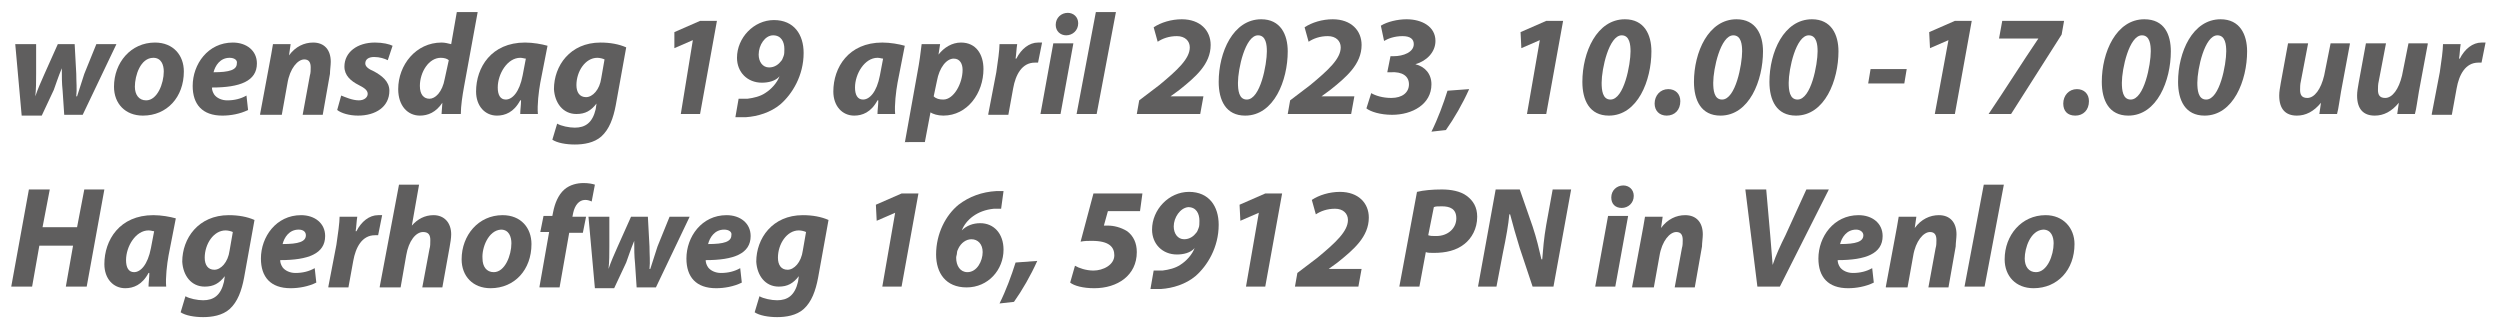 <?xml version="1.0" encoding="utf-8"?>
<!-- Generator: Adobe Illustrator 25.4.6, SVG Export Plug-In . SVG Version: 6.00 Build 0)  -->
<svg version="1.1" id="Laag_1" xmlns="http://www.w3.org/2000/svg" xmlns:xlink="http://www.w3.org/1999/xlink" x="0px" y="0px"
	 viewBox="0 0 311.4 41" style="enable-background:new 0 0 311.4 41;" xml:space="preserve">
<style type="text/css">
	.st0{fill:#5F5E5E;}
</style>
<g>
	<g>
		<g>
			<g>
				<g>
					<path class="st0" d="M4.5,5.5l0,3.7c0,1,0,1.8-0.1,2.8h0c0.3-0.9,0.7-1.8,1.1-2.7l1.7-3.8h2.1l0.2,3.7c0,1,0.1,1.9,0,2.8h0.1
						c0.3-1,0.6-1.8,0.9-2.8L12,5.5h2.5l-4.2,8.8H8l-0.2-3c-0.1-0.9-0.1-1.8-0.1-2.8h0c-0.5,1.2-0.7,1.9-1,2.7l-1.5,3.2H2.7L1.9,5.5
						H4.5z"/>
					<path class="st0" d="M22.9,8.9c0,3.2-2.1,5.5-5.1,5.5c-2.2,0-3.6-1.5-3.6-3.6c0-3,2.1-5.5,5.1-5.5C21.6,5.3,22.9,6.9,22.9,8.9z
						 M16.8,10.8c0,1,0.5,1.7,1.4,1.7c1.4,0,2.2-2.1,2.2-3.6c0-0.8-0.3-1.7-1.3-1.7C17.5,7.2,16.8,9.4,16.8,10.8z"/>
					<path class="st0" d="M30.9,13.7c-1,0.5-2.2,0.7-3.2,0.7c-2.5,0-3.7-1.4-3.7-3.7c0-2.7,1.9-5.4,5-5.4c1.7,0,3,1,3,2.6
						c0,2.2-2.1,3-5.6,3c0,0.3,0.1,0.6,0.3,0.9c0.3,0.4,0.9,0.7,1.6,0.7c0.9,0,1.7-0.2,2.4-0.6L30.9,13.7z M28.6,7.2
						c-1.2,0-1.8,1-2,1.8c2,0,2.9-0.3,2.9-1.1C29.6,7.5,29.2,7.2,28.6,7.2z"/>
					<path class="st0" d="M32.4,14.2l1.1-5.9c0.2-1.1,0.4-2.1,0.5-2.8h2.2L36,6.9h0c0.8-1.1,1.9-1.6,3-1.6c1.4,0,2.2,0.9,2.2,2.4
						c0,0.4-0.1,1.1-0.1,1.5l-0.9,5.1h-2.5l0.9-4.9c0.1-0.3,0.1-0.7,0.1-1c0-0.6-0.2-1-0.8-1c-0.8,0-1.8,1.1-2.1,3l-0.7,3.9H32.4z"
						/>
					<path class="st0" d="M42.5,11.9c0.5,0.2,1.4,0.6,2.2,0.6c0.7,0,1.1-0.4,1.1-0.8c0-0.4-0.3-0.7-1.1-1.1c-1-0.5-1.8-1.2-1.8-2.3
						c0-1.8,1.6-3,3.8-3c1,0,1.8,0.2,2.2,0.4l-0.6,1.8c-0.4-0.2-1-0.4-1.7-0.4c-0.7,0-1.1,0.3-1.1,0.8c0,0.4,0.4,0.7,1.1,1
						c0.9,0.5,1.9,1.2,1.9,2.4c0,2-1.7,3.1-3.9,3.1c-1.1,0-2.1-0.3-2.6-0.7L42.5,11.9z"/>
					<path class="st0" d="M59.5,1.5l-1.7,9.3c-0.2,1.1-0.4,2.4-0.4,3.4H55l0.1-1.4h0c-0.8,1.2-1.8,1.6-2.8,1.6
						c-1.5,0-2.7-1.2-2.7-3.3c0-3,2.2-5.8,5.4-5.8c0.4,0,0.8,0.1,1.2,0.2l0.7-4H59.5z M55.9,7.5c-0.2-0.2-0.6-0.3-1-0.3
						c-1.5,0-2.6,1.8-2.6,3.5c0,1.1,0.5,1.6,1.2,1.6c0.7,0,1.6-0.8,1.9-2.5L55.9,7.5z"/>
					<path class="st0" d="M64.8,14.2c0-0.5,0.1-1.1,0.1-1.7h-0.1c-0.8,1.5-1.9,1.9-2.9,1.9c-1.5,0-2.6-1.2-2.6-3
						c0-3,1.9-6.1,6.1-6.1c1,0,2.1,0.2,2.8,0.4l-0.9,4.6c-0.2,1.1-0.4,2.8-0.3,3.9H64.8z M65.5,7.3c-0.2,0-0.4-0.1-0.7-0.1
						c-1.6,0-2.8,2-2.8,3.7c0,0.9,0.3,1.5,1,1.5c0.8,0,1.7-0.9,2.1-3L65.5,7.3z"/>
					<path class="st0" d="M69.4,15.4c0.5,0.3,1.5,0.5,2.2,0.5c1.3,0,2.2-0.6,2.6-2.3l0.1-0.7h0c-0.7,0.9-1.4,1.3-2.5,1.3
						c-1.7,0-2.7-1.4-2.8-3.1c0-2.9,2-5.8,5.8-5.8c1.2,0,2.3,0.2,3.2,0.6l-1.3,7.2c-0.3,1.6-0.8,3-1.8,3.9c-0.9,0.8-2.2,1-3.3,1
						s-2.2-0.2-2.8-0.6L69.4,15.4z M75.3,7.4c-0.2-0.1-0.6-0.2-0.9-0.2c-1.5,0-2.6,1.7-2.6,3.4c0,0.9,0.4,1.5,1.2,1.5
						c0.8,0,1.7-0.9,1.9-2.4L75.3,7.4z"/>
					<path class="st0" d="M86.3,5L86.3,5l-2.3,1L84,4l3.2-1.4h2.1l-2.1,11.6h-2.4L86.3,5z"/>
					<path class="st0" d="M92,12.3c0.3,0,0.6,0,1.1,0c0.8-0.1,1.6-0.3,2.2-0.7c0.8-0.5,1.5-1.3,1.8-2.1l0,0
						c-0.5,0.6-1.4,0.8-2.2,0.8c-1.8,0-3.1-1.3-3.1-3.1c0-2.5,2.1-4.7,4.6-4.7c2.5,0,3.7,1.8,3.7,4.1c0,2.8-1.4,5.1-2.9,6.4
						c-1.2,1-2.8,1.5-4.3,1.6c-0.6,0-1,0-1.3,0L92,12.3z M94.5,6.8c0,0.9,0.5,1.6,1.3,1.6c0.7,0,1.2-0.4,1.5-0.8
						c0.1-0.1,0.2-0.3,0.3-0.6c0.1-0.2,0.1-0.6,0.1-0.9c0-0.9-0.4-1.7-1.4-1.7C95.3,4.4,94.5,5.6,94.5,6.8z"/>
					<path class="st0" d="M109.3,14.2c0-0.5,0.1-1.1,0.1-1.7h-0.1c-0.8,1.5-1.9,1.9-2.9,1.9c-1.5,0-2.6-1.2-2.6-3
						c0-3,1.9-6.1,6.1-6.1c1,0,2.1,0.2,2.8,0.4l-0.9,4.6c-0.2,1.1-0.4,2.8-0.3,3.9H109.3z M110,7.3c-0.2,0-0.4-0.1-0.7-0.1
						c-1.6,0-2.8,2-2.8,3.7c0,0.9,0.3,1.5,1,1.5c0.8,0,1.7-0.9,2.1-3L110,7.3z"/>
					<path class="st0" d="M112.7,17.8l1.6-8.9c0.2-1,0.4-2.5,0.5-3.4h2.3l-0.2,1.3h0c0.7-0.9,1.7-1.5,2.8-1.5c1.9,0,2.8,1.5,2.8,3.3
						c0,3-2,5.8-5,5.8c-0.7,0-1.3-0.2-1.6-0.4h0l-0.7,3.7H112.7z M116.3,12c0.3,0.3,0.7,0.4,1.2,0.4c1.3,0,2.4-2,2.4-3.7
						c0-0.7-0.3-1.4-1.1-1.4c-0.9,0-1.8,1.1-2.1,2.8L116.3,12z"/>
					<path class="st0" d="M123.1,14.2l1-5.2c0.2-1.3,0.4-2.8,0.4-3.5h2.2c-0.1,0.6-0.1,1.2-0.2,1.8h0.1c0.6-1.2,1.6-2,2.7-2
						c0.2,0,0.3,0,0.5,0l-0.5,2.5c-0.1,0-0.3,0-0.4,0c-1.6,0-2.4,1.5-2.7,3.2l-0.6,3.3H123.1z"/>
					<path class="st0" d="M129.6,14.2l1.6-8.8h2.5l-1.6,8.8H129.6z M131.5,3.1c0-0.9,0.7-1.5,1.5-1.5c0.7,0,1.3,0.5,1.3,1.3
						c0,0.9-0.7,1.5-1.5,1.5C132.1,4.4,131.5,3.9,131.5,3.1z"/>
					<path class="st0" d="M134.1,14.2l2.4-12.7h2.5l-2.4,12.7H134.1z"/>
					<path class="st0" d="M141.6,14.2l0.3-1.7l2.5-1.9c2.3-1.9,3.8-3.3,3.8-4.7c0-0.8-0.6-1.4-1.6-1.4c-1,0-1.8,0.3-2.4,0.7
						l-0.5-1.8c0.9-0.6,2.2-1,3.5-1c2.3,0,3.6,1.4,3.6,3.2c0,2.4-1.9,4-3.9,5.6l-1.1,0.8v0h4.1l-0.4,2.2H141.6z"/>
					<path class="st0" d="M160.4,6.4c0,3.6-1.7,8-5.3,8c-2.4,0-3.3-1.9-3.3-4.2c0-3.7,1.8-7.8,5.3-7.8
						C159.5,2.4,160.4,4.3,160.4,6.4z M154.2,10.3c0,0.9,0.1,2.1,1.1,2.1c1.7,0,2.5-4.4,2.5-6c0-0.8-0.1-2-1.1-2
						C155.1,4.4,154.2,8.6,154.2,10.3z"/>
					<path class="st0" d="M160.4,14.2l0.3-1.7l2.5-1.9c2.3-1.9,3.8-3.3,3.8-4.7c0-0.8-0.6-1.4-1.6-1.4c-1,0-1.8,0.3-2.4,0.7
						l-0.5-1.8c0.9-0.6,2.2-1,3.5-1c2.3,0,3.6,1.4,3.6,3.2c0,2.4-1.9,4-3.9,5.6l-1.1,0.8v0h4.1l-0.4,2.2H160.4z"/>
					<path class="st0" d="M170.8,11.6c0.5,0.3,1.4,0.6,2.5,0.6c1.4,0,2.2-0.7,2.2-1.7c0-1-0.8-1.6-2.3-1.5h-0.4l0.4-2h0.4
						c1.2,0,2.5-0.5,2.5-1.5c0-0.6-0.4-1-1.4-1c-1,0-1.8,0.3-2.3,0.6L172,3.2c0.8-0.5,2.1-0.8,3.2-0.8c1.9,0,3.6,0.9,3.6,2.7
						c0,1.4-1.1,2.5-2.5,2.9l0,0c1.2,0.3,2,1.2,2,2.5c0,2.5-2.4,3.8-4.9,3.8c-1.5,0-2.7-0.4-3.2-0.8L170.8,11.6z"/>
					<path class="st0" d="M178.3,16.4c0.8-1.6,1.5-3.5,2-5.1l2.7-0.2c-0.8,1.8-1.9,3.7-2.9,5.1L178.3,16.4z"/>
					<path class="st0" d="M191.8,5L191.8,5l-2.3,1l-0.1-2l3.2-1.4h2.1l-2.1,11.6h-2.4L191.8,5z"/>
					<path class="st0" d="M205.7,6.4c0,3.6-1.7,8-5.3,8c-2.4,0-3.3-1.9-3.3-4.2c0-3.7,1.8-7.8,5.3-7.8
						C204.8,2.4,205.7,4.3,205.7,6.4z M199.5,10.3c0,0.9,0.1,2.1,1.1,2.1c1.7,0,2.5-4.4,2.5-6c0-0.8-0.1-2-1.1-2
						C200.4,4.4,199.5,8.6,199.5,10.3z"/>
					<path class="st0" d="M206.1,12.9c0-1,0.7-1.8,1.7-1.8c0.9,0,1.5,0.6,1.5,1.5c0,1.1-0.7,1.8-1.7,1.8
						C206.7,14.4,206.1,13.8,206.1,12.9z"/>
					<path class="st0" d="M219.6,6.4c0,3.6-1.7,8-5.3,8c-2.4,0-3.3-1.9-3.3-4.2c0-3.7,1.8-7.8,5.3-7.8
						C218.7,2.4,219.6,4.3,219.6,6.4z M213.4,10.3c0,0.9,0.1,2.1,1.1,2.1c1.7,0,2.5-4.4,2.5-6c0-0.8-0.1-2-1.1-2
						C214.3,4.4,213.4,8.6,213.4,10.3z"/>
					<path class="st0" d="M229,6.4c0,3.6-1.7,8-5.3,8c-2.4,0-3.3-1.9-3.3-4.2c0-3.7,1.8-7.8,5.3-7.8C228.1,2.4,229,4.3,229,6.4z
						 M222.8,10.3c0,0.9,0.1,2.1,1.1,2.1c1.7,0,2.5-4.4,2.5-6c0-0.8-0.1-2-1.1-2C223.7,4.4,222.8,8.6,222.8,10.3z"/>
					<path class="st0" d="M237.5,8.6l-0.3,1.8h-4.5l0.3-1.8H237.5z"/>
					<path class="st0" d="M242.7,5L242.7,5l-2.3,1l-0.1-2l3.2-1.4h2.1l-2.1,11.6H241L242.7,5z"/>
					<path class="st0" d="M257.1,2.6l-0.3,1.7c-2.1,3.3-4.2,6.6-6.3,9.9h-2.8c2.1-3.1,4.1-6.3,6.2-9.4v0h-4.9l0.4-2.2H257.1z"/>
					<path class="st0" d="M257,12.9c0-1,0.7-1.8,1.7-1.8c0.9,0,1.5,0.6,1.5,1.5c0,1.1-0.7,1.8-1.7,1.8C257.5,14.4,257,13.8,257,12.9
						z"/>
					<path class="st0" d="M270.4,6.4c0,3.6-1.7,8-5.3,8c-2.4,0-3.3-1.9-3.3-4.2c0-3.7,1.8-7.8,5.3-7.8
						C269.6,2.4,270.4,4.3,270.4,6.4z M264.3,10.3c0,0.9,0.1,2.1,1.1,2.1c1.7,0,2.5-4.4,2.5-6c0-0.8-0.1-2-1.1-2
						C265.2,4.4,264.3,8.6,264.3,10.3z"/>
					<path class="st0" d="M279.9,6.4c0,3.6-1.7,8-5.3,8c-2.4,0-3.3-1.9-3.3-4.2c0-3.7,1.8-7.8,5.3-7.8C279,2.4,279.9,4.3,279.9,6.4z
						 M273.7,10.3c0,0.9,0.1,2.1,1.1,2.1c1.7,0,2.5-4.4,2.5-6c0-0.8-0.1-2-1.1-2C274.6,4.4,273.7,8.6,273.7,10.3z"/>
					<path class="st0" d="M292.7,5.5l-1.1,5.9c-0.2,1.1-0.3,2.1-0.5,2.8h-2.2l0.2-1.4h0c-0.9,1.1-1.9,1.6-3,1.6
						c-1.4,0-2.2-0.8-2.2-2.5c0-0.5,0.1-1,0.2-1.6l0.9-4.9h2.5l-0.9,4.7c-0.1,0.4-0.1,0.8-0.1,1.1c0,0.6,0.2,1,0.9,1
						c0.9,0,1.7-1.1,2.1-2.8l0.8-4H292.7z"/>
					<path class="st0" d="M302.4,5.5l-1.1,5.9c-0.2,1.1-0.3,2.1-0.5,2.8h-2.2l0.2-1.4h0c-0.9,1.1-1.9,1.6-3,1.6
						c-1.4,0-2.2-0.8-2.2-2.5c0-0.5,0.1-1,0.2-1.6l0.9-4.9h2.5l-0.9,4.7c-0.1,0.4-0.1,0.8-0.1,1.1c0,0.6,0.2,1,0.9,1
						c0.9,0,1.7-1.1,2.1-2.8l0.8-4H302.4z"/>
					<path class="st0" d="M302.9,14.2l1-5.2c0.2-1.3,0.4-2.8,0.4-3.5h2.2c-0.1,0.6-0.1,1.2-0.2,1.8h0.1c0.6-1.2,1.6-2,2.7-2
						c0.2,0,0.3,0,0.5,0l-0.5,2.5c-0.1,0-0.3,0-0.4,0c-1.6,0-2.4,1.5-2.7,3.2l-0.6,3.3H302.9z"/>
				</g>
				<g>
					<path class="st0" d="M6.2,23.6l-0.9,4.7h4.3l0.9-4.7H13l-2.2,12.1H8.2l0.9-5.1H4.9l-0.9,5.1H1.4l2.2-12.1H6.2z"/>
					<path class="st0" d="M18.5,35.7c0-0.5,0.1-1.1,0.1-1.7h-0.1c-0.8,1.5-1.9,1.9-2.9,1.9c-1.5,0-2.6-1.2-2.6-3
						c0-3,1.9-6.1,6.1-6.1c1,0,2.1,0.2,2.8,0.4l-0.9,4.6c-0.2,1.1-0.4,2.8-0.3,3.9H18.5z M19.2,28.8c-0.2,0-0.4-0.1-0.7-0.1
						c-1.6,0-2.8,2-2.8,3.7c0,0.9,0.3,1.5,1,1.5c0.8,0,1.7-0.9,2.1-3L19.2,28.8z"/>
					<path class="st0" d="M23.1,36.9c0.5,0.3,1.5,0.5,2.2,0.5c1.3,0,2.2-0.6,2.6-2.3l0.1-0.7h0c-0.7,0.9-1.4,1.3-2.5,1.3
						c-1.7,0-2.7-1.4-2.8-3.1c0-2.9,2-5.8,5.8-5.8c1.2,0,2.3,0.2,3.2,0.6l-1.3,7.2c-0.3,1.6-0.8,3-1.8,3.9c-0.9,0.8-2.2,1-3.3,1
						s-2.2-0.2-2.8-0.6L23.1,36.9z M29,28.9c-0.2-0.1-0.6-0.2-0.9-0.2c-1.5,0-2.6,1.7-2.6,3.4c0,0.9,0.4,1.5,1.2,1.5
						c0.8,0,1.7-0.9,1.9-2.4L29,28.9z"/>
					<path class="st0" d="M39.4,35.2c-1,0.5-2.2,0.7-3.2,0.7c-2.5,0-3.7-1.4-3.7-3.7c0-2.7,1.9-5.4,5-5.4c1.7,0,3,1,3,2.6
						c0,2.2-2.1,3-5.6,3c0,0.3,0.1,0.6,0.3,0.9c0.3,0.4,0.9,0.7,1.6,0.7c0.9,0,1.7-0.2,2.4-0.6L39.4,35.2z M37.2,28.6
						c-1.2,0-1.8,1-2,1.8c2,0,2.9-0.3,2.9-1.1C38.1,28.9,37.8,28.6,37.2,28.6z"/>
					<path class="st0" d="M40.9,35.7l1-5.2c0.2-1.3,0.4-2.8,0.4-3.5h2.2c-0.1,0.6-0.1,1.2-0.2,1.8h0.1c0.6-1.2,1.6-2,2.7-2
						c0.2,0,0.3,0,0.5,0l-0.5,2.5c-0.1,0-0.3,0-0.4,0c-1.6,0-2.4,1.5-2.7,3.2l-0.6,3.3H40.9z"/>
					<path class="st0" d="M47.3,35.7L49.7,23h2.5l-0.9,5.1l0,0c0.7-0.8,1.6-1.3,2.7-1.3c1.3,0,2.2,0.9,2.2,2.4
						c0,0.4-0.1,1.1-0.2,1.6l-0.9,5h-2.5l0.9-4.8c0.1-0.3,0.1-0.7,0.1-1.1c0-0.6-0.2-1-0.9-1c-0.9,0-1.8,1.1-2.1,2.9l-0.7,4H47.3z"
						/>
					<path class="st0" d="M66.2,30.4c0,3.2-2.1,5.5-5.1,5.5c-2.2,0-3.6-1.5-3.6-3.6c0-3,2.1-5.5,5.1-5.5
						C64.9,26.8,66.2,28.4,66.2,30.4z M60.1,32.2c0,1,0.5,1.7,1.4,1.7c1.4,0,2.2-2.1,2.2-3.6c0-0.8-0.3-1.7-1.3-1.7
						C60.8,28.7,60,30.9,60.1,32.2z"/>
					<path class="st0" d="M67.2,35.7l1.2-6.8h-1.1l0.4-2h1.1l0.1-0.5c0.2-1,0.6-2.1,1.4-2.8c0.7-0.6,1.6-0.8,2.4-0.8
						c0.6,0,1.1,0.1,1.4,0.2l-0.4,2.1c-0.2-0.1-0.5-0.2-0.8-0.2c-0.8,0-1.3,0.7-1.5,1.6L71.3,27H73l-0.4,2h-1.7l-1.2,6.8H67.2z"/>
					<path class="st0" d="M75.9,27l0,3.7c0,1,0,1.8-0.1,2.8h0c0.3-0.9,0.7-1.8,1.1-2.7l1.7-3.8h2.1l0.2,3.7c0,1,0.1,1.9,0,2.8h0.1
						c0.3-1,0.6-1.8,0.9-2.8l1.5-3.7h2.5l-4.2,8.8h-2.4l-0.2-3c-0.1-0.9-0.1-1.8-0.1-2.8h0c-0.5,1.2-0.7,1.9-1,2.7l-1.5,3.2h-2.4
						L73.3,27H75.9z"/>
					<path class="st0" d="M92.4,35.2c-1,0.5-2.2,0.7-3.2,0.7c-2.5,0-3.7-1.4-3.7-3.7c0-2.7,1.9-5.4,5-5.4c1.7,0,3,1,3,2.6
						c0,2.2-2.1,3-5.6,3c0,0.3,0.1,0.6,0.3,0.9c0.3,0.4,0.9,0.7,1.6,0.7c0.9,0,1.7-0.2,2.4-0.6L92.4,35.2z M90.2,28.6
						c-1.2,0-1.8,1-2,1.8c2,0,2.9-0.3,2.9-1.1C91.2,28.9,90.8,28.6,90.2,28.6z"/>
					<path class="st0" d="M94.6,36.9c0.5,0.3,1.5,0.5,2.2,0.5c1.3,0,2.2-0.6,2.6-2.3l0.1-0.7h0c-0.7,0.9-1.4,1.3-2.5,1.3
						c-1.7,0-2.7-1.4-2.8-3.1c0-2.9,2-5.8,5.8-5.8c1.2,0,2.3,0.2,3.2,0.6l-1.3,7.2c-0.3,1.6-0.8,3-1.8,3.9c-0.9,0.8-2.2,1-3.3,1
						s-2.2-0.2-2.8-0.6L94.6,36.9z M100.4,28.9c-0.2-0.1-0.6-0.2-0.9-0.2c-1.5,0-2.6,1.7-2.6,3.4c0,0.9,0.4,1.5,1.2,1.5
						c0.8,0,1.7-0.9,1.9-2.4L100.4,28.9z"/>
					<path class="st0" d="M111.5,26.5L111.5,26.5l-2.3,1l-0.1-2l3.2-1.4h2.1l-2.1,11.6h-2.4L111.5,26.5z"/>
					<path class="st0" d="M124.7,26c-0.3,0-0.6,0-0.9,0c-2.1,0.2-3.5,1.4-4,2.7l0,0c0.6-0.6,1.4-0.9,2.3-0.9c1.7,0,2.9,1.3,2.9,3.3
						c0,2.5-1.9,4.7-4.6,4.7c-2.6,0-3.8-1.8-3.8-4.1c0-2.6,1.2-4.9,2.8-6.2c1.3-1,2.9-1.6,4.7-1.7c0.4,0,0.7,0,0.9,0L124.7,26z
						 M122.4,31.4c0-1-0.6-1.6-1.4-1.6c-0.7,0-1.3,0.5-1.6,1.1c-0.1,0.2-0.2,0.4-0.2,0.6c0,0.2-0.1,0.4-0.1,0.6c0,1,0.5,1.8,1.4,1.8
						C121.7,33.9,122.4,32.5,122.4,31.4z"/>
					<path class="st0" d="M124.5,37.8c0.8-1.6,1.5-3.5,2-5.1l2.7-0.2c-0.8,1.8-1.9,3.7-2.9,5.1L124.5,37.8z"/>
					<path class="st0" d="M142,26.3h-4l-0.5,1.8c0.2,0,0.3,0,0.5,0c0.7,0,1.6,0.2,2.4,0.7c0.8,0.6,1.2,1.5,1.2,2.6
						c0,2.9-2.4,4.5-5.3,4.5c-1.4,0-2.5-0.3-3-0.7l0.6-2.1c0.5,0.3,1.4,0.6,2.3,0.6c1.2,0,2.6-0.7,2.6-1.9c0-1-0.6-1.8-2.8-1.8
						c-0.5,0-0.9,0-1.4,0.1l1.6-6h6.1L142,26.3z"/>
					<path class="st0" d="M143.7,33.7c0.3,0,0.6,0,1.1,0c0.8-0.1,1.6-0.3,2.2-0.7c0.8-0.5,1.5-1.3,1.8-2.1l0,0
						c-0.5,0.6-1.4,0.8-2.2,0.8c-1.8,0-3.1-1.3-3.1-3.1c0-2.5,2.1-4.7,4.6-4.7c2.5,0,3.7,1.8,3.7,4.1c0,2.8-1.4,5.1-2.9,6.4
						c-1.2,1-2.8,1.5-4.3,1.6c-0.6,0-1,0-1.3,0L143.7,33.7z M146.2,28.2c0,0.9,0.5,1.6,1.3,1.6c0.7,0,1.2-0.4,1.5-0.8
						c0.1-0.1,0.2-0.3,0.3-0.6c0.1-0.2,0.1-0.6,0.1-0.9c0-0.9-0.4-1.7-1.4-1.7C147,25.9,146.2,27.1,146.2,28.2z"/>
					<path class="st0" d="M156.8,26.5L156.8,26.5l-2.3,1l-0.1-2l3.2-1.4h2.1l-2.1,11.6h-2.4L156.8,26.5z"/>
					<path class="st0" d="M161.3,35.7l0.3-1.7l2.5-1.9c2.3-1.9,3.8-3.3,3.8-4.7c0-0.8-0.6-1.4-1.6-1.4c-1,0-1.8,0.3-2.4,0.7
						l-0.5-1.8c0.9-0.6,2.2-1,3.5-1c2.3,0,3.6,1.4,3.6,3.2c0,2.4-1.9,4-3.9,5.6l-1.1,0.8v0h4.1l-0.4,2.2H161.3z"/>
					<path class="st0" d="M176.5,23.9c0.8-0.2,1.9-0.3,3.1-0.3c1.1,0,2.3,0.2,3.1,0.8c0.8,0.6,1.3,1.4,1.3,2.6
						c0,1.5-0.7,2.7-1.6,3.4c-1,0.8-2.3,1.1-3.8,1.1c-0.4,0-0.8,0-1-0.1l-0.8,4.3h-2.5L176.5,23.9z M177.9,29.3
						c0.3,0.1,0.5,0.1,1,0.1c1.5,0,2.5-1,2.5-2.2c0-1.2-0.8-1.5-1.8-1.5c-0.5,0-0.8,0-1,0.1L177.9,29.3z"/>
					<path class="st0" d="M184.1,35.7l2.2-12.1h3l1.6,4.6c0.5,1.5,0.8,2.8,1.1,4.1h0.1c0.1-1.2,0.2-2.6,0.5-4.3l0.8-4.4h2.3
						l-2.2,12.1h-2.6l-1.6-4.8c-0.5-1.6-0.8-2.7-1.2-4.2l-0.1,0c-0.1,1.2-0.4,2.9-0.8,4.8l-0.8,4.2H184.1z"/>
					<path class="st0" d="M198.7,35.7l1.6-8.8h2.5l-1.6,8.8H198.7z M200.7,24.6c0-0.9,0.7-1.5,1.5-1.5c0.7,0,1.3,0.5,1.3,1.3
						c0,0.9-0.7,1.5-1.5,1.5C201.2,25.9,200.7,25.4,200.7,24.6z"/>
					<path class="st0" d="M203.3,35.7l1.1-5.9c0.2-1.1,0.4-2.1,0.5-2.8h2.2l-0.2,1.4h0c0.8-1.1,1.9-1.6,3-1.6c1.4,0,2.2,0.9,2.2,2.4
						c0,0.4-0.1,1.1-0.1,1.5l-0.9,5.1h-2.5l0.9-4.9c0.1-0.3,0.1-0.7,0.1-1c0-0.6-0.2-1-0.8-1c-0.8,0-1.8,1.1-2.1,3l-0.7,3.9H203.3z"
						/>
					<path class="st0" d="M218.9,35.7l-1.5-12.1h2.6l0.5,5.7c0.1,1.3,0.2,2.5,0.3,3.7h0c0.4-1.2,1-2.5,1.6-3.7l2.6-5.7h2.8
						l-6.1,12.1H218.9z"/>
					<path class="st0" d="M233.4,35.2c-1,0.5-2.2,0.7-3.2,0.7c-2.5,0-3.7-1.4-3.7-3.7c0-2.7,1.9-5.4,5-5.4c1.7,0,3,1,3,2.6
						c0,2.2-2.1,3-5.6,3c0,0.3,0.1,0.6,0.3,0.9c0.3,0.4,0.9,0.7,1.6,0.7c0.9,0,1.7-0.2,2.4-0.6L233.4,35.2z M231.2,28.6
						c-1.2,0-1.8,1-2,1.8c2,0,2.9-0.3,2.9-1.1C232.1,28.9,231.7,28.6,231.2,28.6z"/>
					<path class="st0" d="M234.9,35.7l1.1-5.9c0.2-1.1,0.4-2.1,0.5-2.8h2.2l-0.2,1.4h0c0.8-1.1,1.9-1.6,3-1.6c1.4,0,2.2,0.9,2.2,2.4
						c0,0.4-0.1,1.1-0.1,1.5l-0.9,5.1h-2.5l0.9-4.9c0.1-0.3,0.1-0.7,0.1-1c0-0.6-0.2-1-0.8-1c-0.8,0-1.8,1.1-2.1,3l-0.7,3.9H234.9z"
						/>
					<path class="st0" d="M244.7,35.7l2.4-12.7h2.5l-2.4,12.7H244.7z"/>
					<path class="st0" d="M258.4,30.4c0,3.2-2.1,5.5-5.1,5.5c-2.2,0-3.6-1.5-3.6-3.6c0-3,2.1-5.5,5.1-5.5
						C257,26.8,258.4,28.4,258.4,30.4z M252.2,32.2c0,1,0.5,1.7,1.4,1.7c1.4,0,2.2-2.1,2.2-3.6c0-0.8-0.3-1.7-1.3-1.7
						C252.9,28.7,252.2,30.9,252.2,32.2z"/>
				</g>
			</g>
		</g>
	</g>
</g>
</svg>
